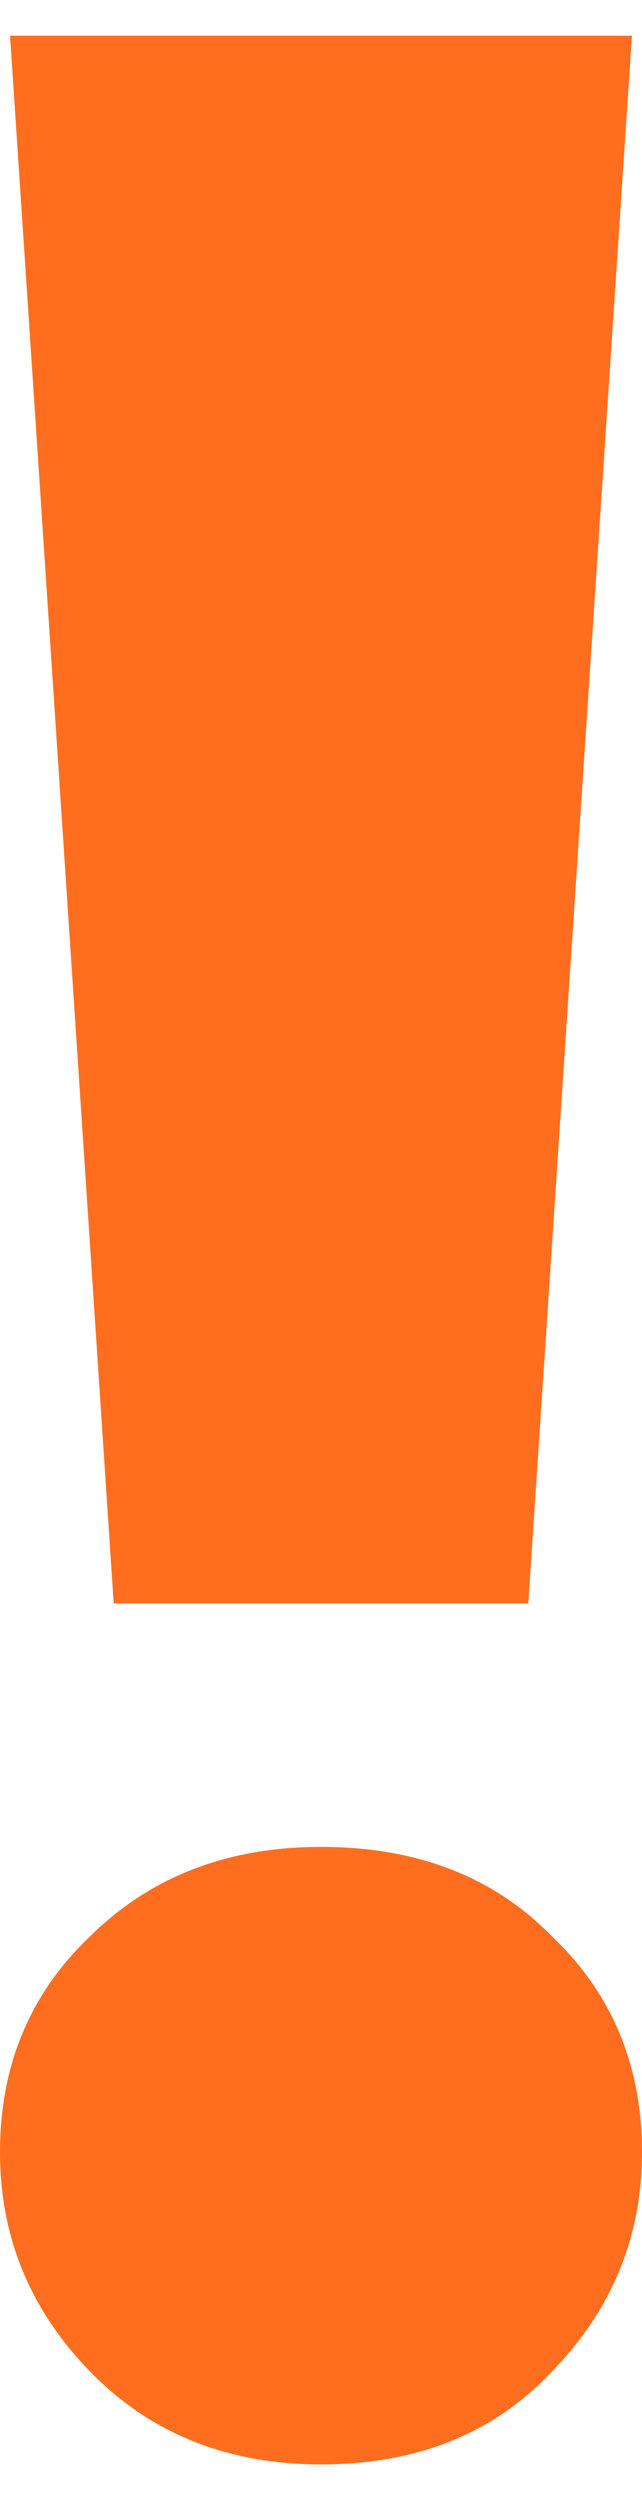 <?xml version="1.0" encoding="UTF-8"?> <svg xmlns="http://www.w3.org/2000/svg" width="9" height="35" viewBox="0 0 9 35" fill="none"> <path d="M1.594 22.447L0.141 0.5H8.859L7.406 22.447H1.594ZM4.5 34.501C3.188 34.501 2.109 34.068 1.266 33.204C0.422 32.34 0 31.315 0 30.13C0 28.914 0.422 27.905 1.266 27.105C2.109 26.273 3.188 25.856 4.5 25.856C5.844 25.856 6.922 26.273 7.734 27.105C8.578 27.905 9 28.914 9 30.13C9 31.315 8.578 32.34 7.734 33.204C6.922 34.068 5.844 34.501 4.5 34.501Z" fill="#FF6E1E"></path> </svg> 